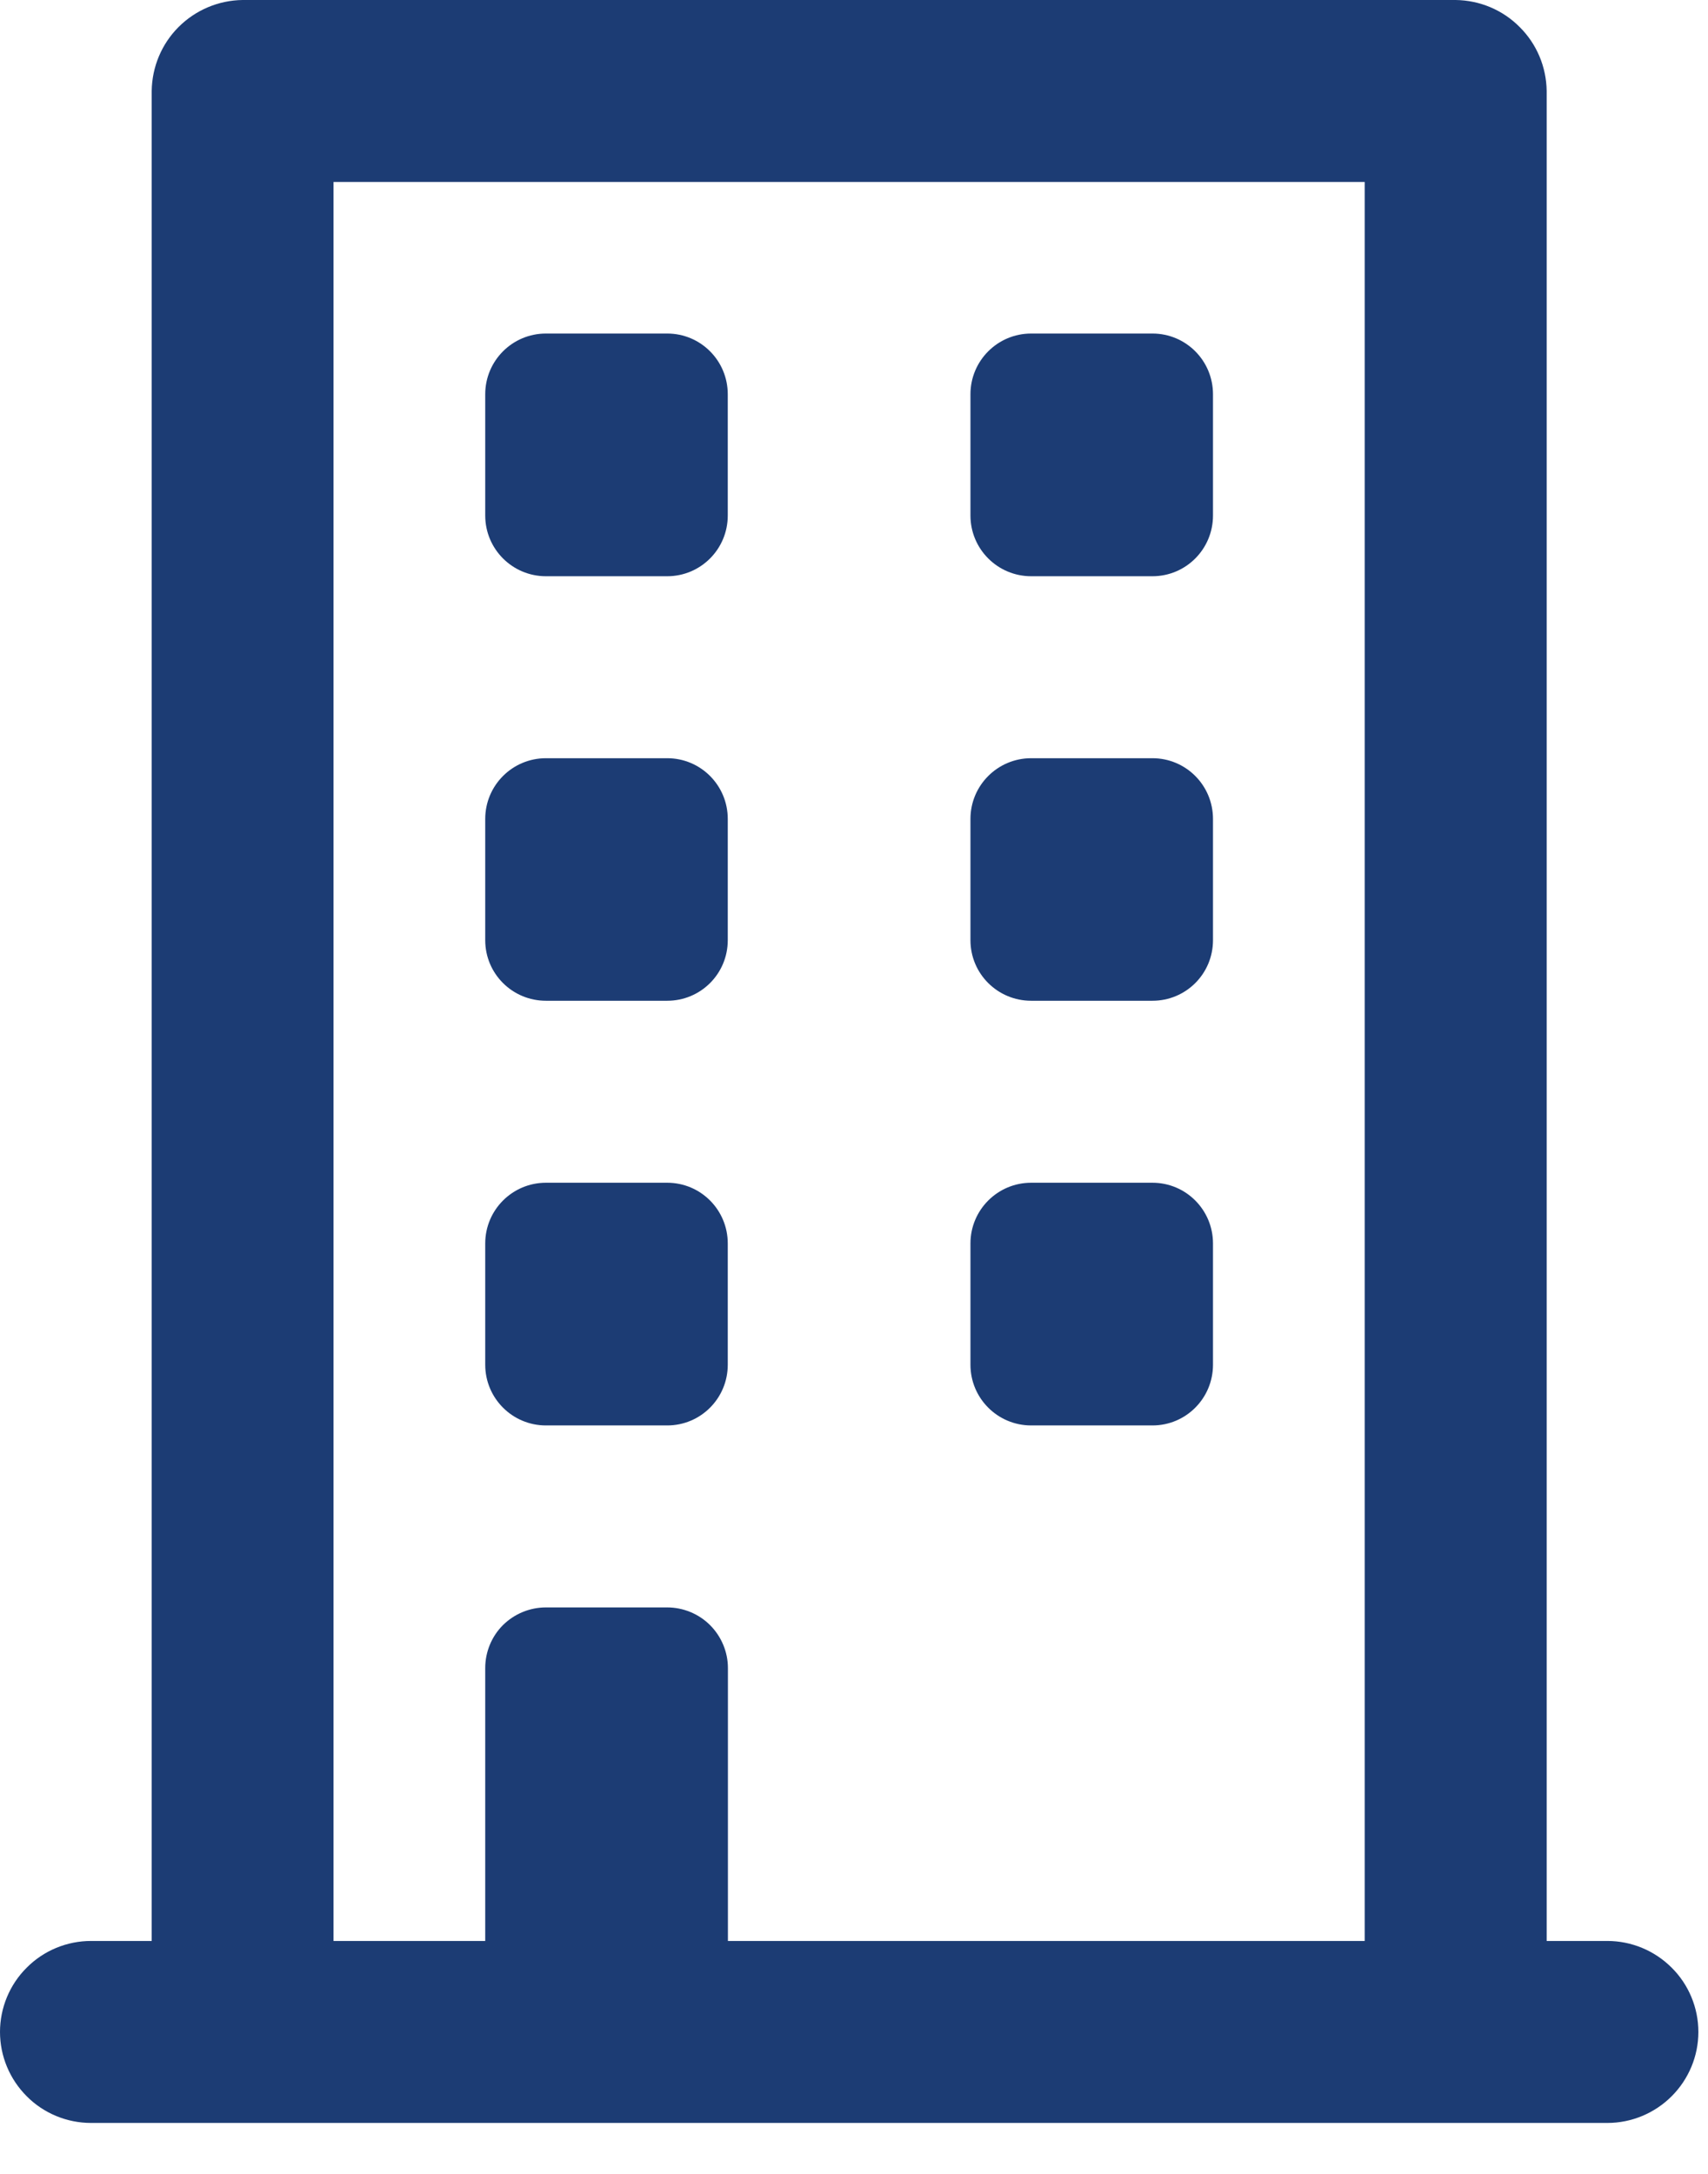 <?xml version="1.0" encoding="utf-8"?>
<svg xmlns="http://www.w3.org/2000/svg" fill="none" height="100%" overflow="visible" preserveAspectRatio="none" style="display: block;" viewBox="0 0 11 14" width="100%">
<g id="Group 142">
<path d="M4.297 2.148H3.516C3.3 2.148 3.125 2.323 3.125 2.539V3.32C3.125 3.536 3.3 3.711 3.516 3.711H4.297C4.513 3.711 4.687 3.536 4.687 3.32V2.539C4.687 2.323 4.513 2.148 4.297 2.148Z" fill="#1C3C74" id="Vector"/>
<path d="M7.422 2.148H6.641C6.425 2.148 6.25 2.323 6.25 2.539V3.32C6.25 3.536 6.425 3.711 6.641 3.711H7.422C7.638 3.711 7.812 3.536 7.812 3.32V2.539C7.812 2.323 7.638 2.148 7.422 2.148Z" fill="#1C3C74" id="Vector_2"/>
<path d="M4.297 4.883H3.516C3.3 4.883 3.125 5.058 3.125 5.274V6.055C3.125 6.271 3.3 6.445 3.516 6.445H4.297C4.513 6.445 4.687 6.271 4.687 6.055V5.274C4.687 5.058 4.513 4.883 4.297 4.883Z" fill="#1C3C74" id="Vector_3"/>
<path d="M7.422 4.883H6.641C6.425 4.883 6.25 5.058 6.25 5.274V6.055C6.25 6.271 6.425 6.445 6.641 6.445H7.422C7.638 6.445 7.812 6.271 7.812 6.055V5.274C7.812 5.058 7.638 4.883 7.422 4.883Z" fill="#1C3C74" id="Vector_4"/>
<path d="M4.297 7.617H3.516C3.3 7.617 3.125 7.792 3.125 8.008V8.789C3.125 9.005 3.3 9.18 3.516 9.18H4.297C4.513 9.18 4.687 9.005 4.687 8.789V8.008C4.687 7.792 4.513 7.617 4.297 7.617Z" fill="#1C3C74" id="Vector_5"/>
<path d="M7.422 7.617H6.641C6.425 7.617 6.25 7.792 6.25 8.008V8.789C6.25 9.005 6.425 9.18 6.641 9.18H7.422C7.638 9.18 7.812 9.005 7.812 8.789V8.008C7.812 7.792 7.638 7.617 7.422 7.617Z" fill="#1C3C74" id="Vector_6"/>
<path d="M10.352 12.5H9.961V0.586C9.959 0.431 9.897 0.283 9.787 0.174C9.678 0.064 9.53 0.002 9.375 0H1.562C1.408 0.002 1.26 0.064 1.15 0.174C1.041 0.283 0.979 0.431 0.977 0.586V12.5H0.586C0.431 12.5 0.281 12.562 0.172 12.672C0.062 12.781 0 12.931 0 13.086C0 13.241 0.062 13.39 0.172 13.5C0.281 13.61 0.431 13.672 0.586 13.672H10.352C10.507 13.672 10.656 13.61 10.766 13.5C10.876 13.39 10.938 13.241 10.938 13.086C10.938 12.931 10.876 12.781 10.766 12.672C10.656 12.562 10.507 12.5 10.352 12.5ZM8.789 12.5H4.688V10.742C4.688 10.639 4.646 10.539 4.573 10.466C4.5 10.393 4.4 10.352 4.297 10.352H3.516C3.412 10.352 3.313 10.393 3.239 10.466C3.166 10.539 3.125 10.639 3.125 10.742V12.5H2.148V1.172H8.789V12.5Z" fill="#1C3C74" id="Vector_7"/>
</g>
</svg>